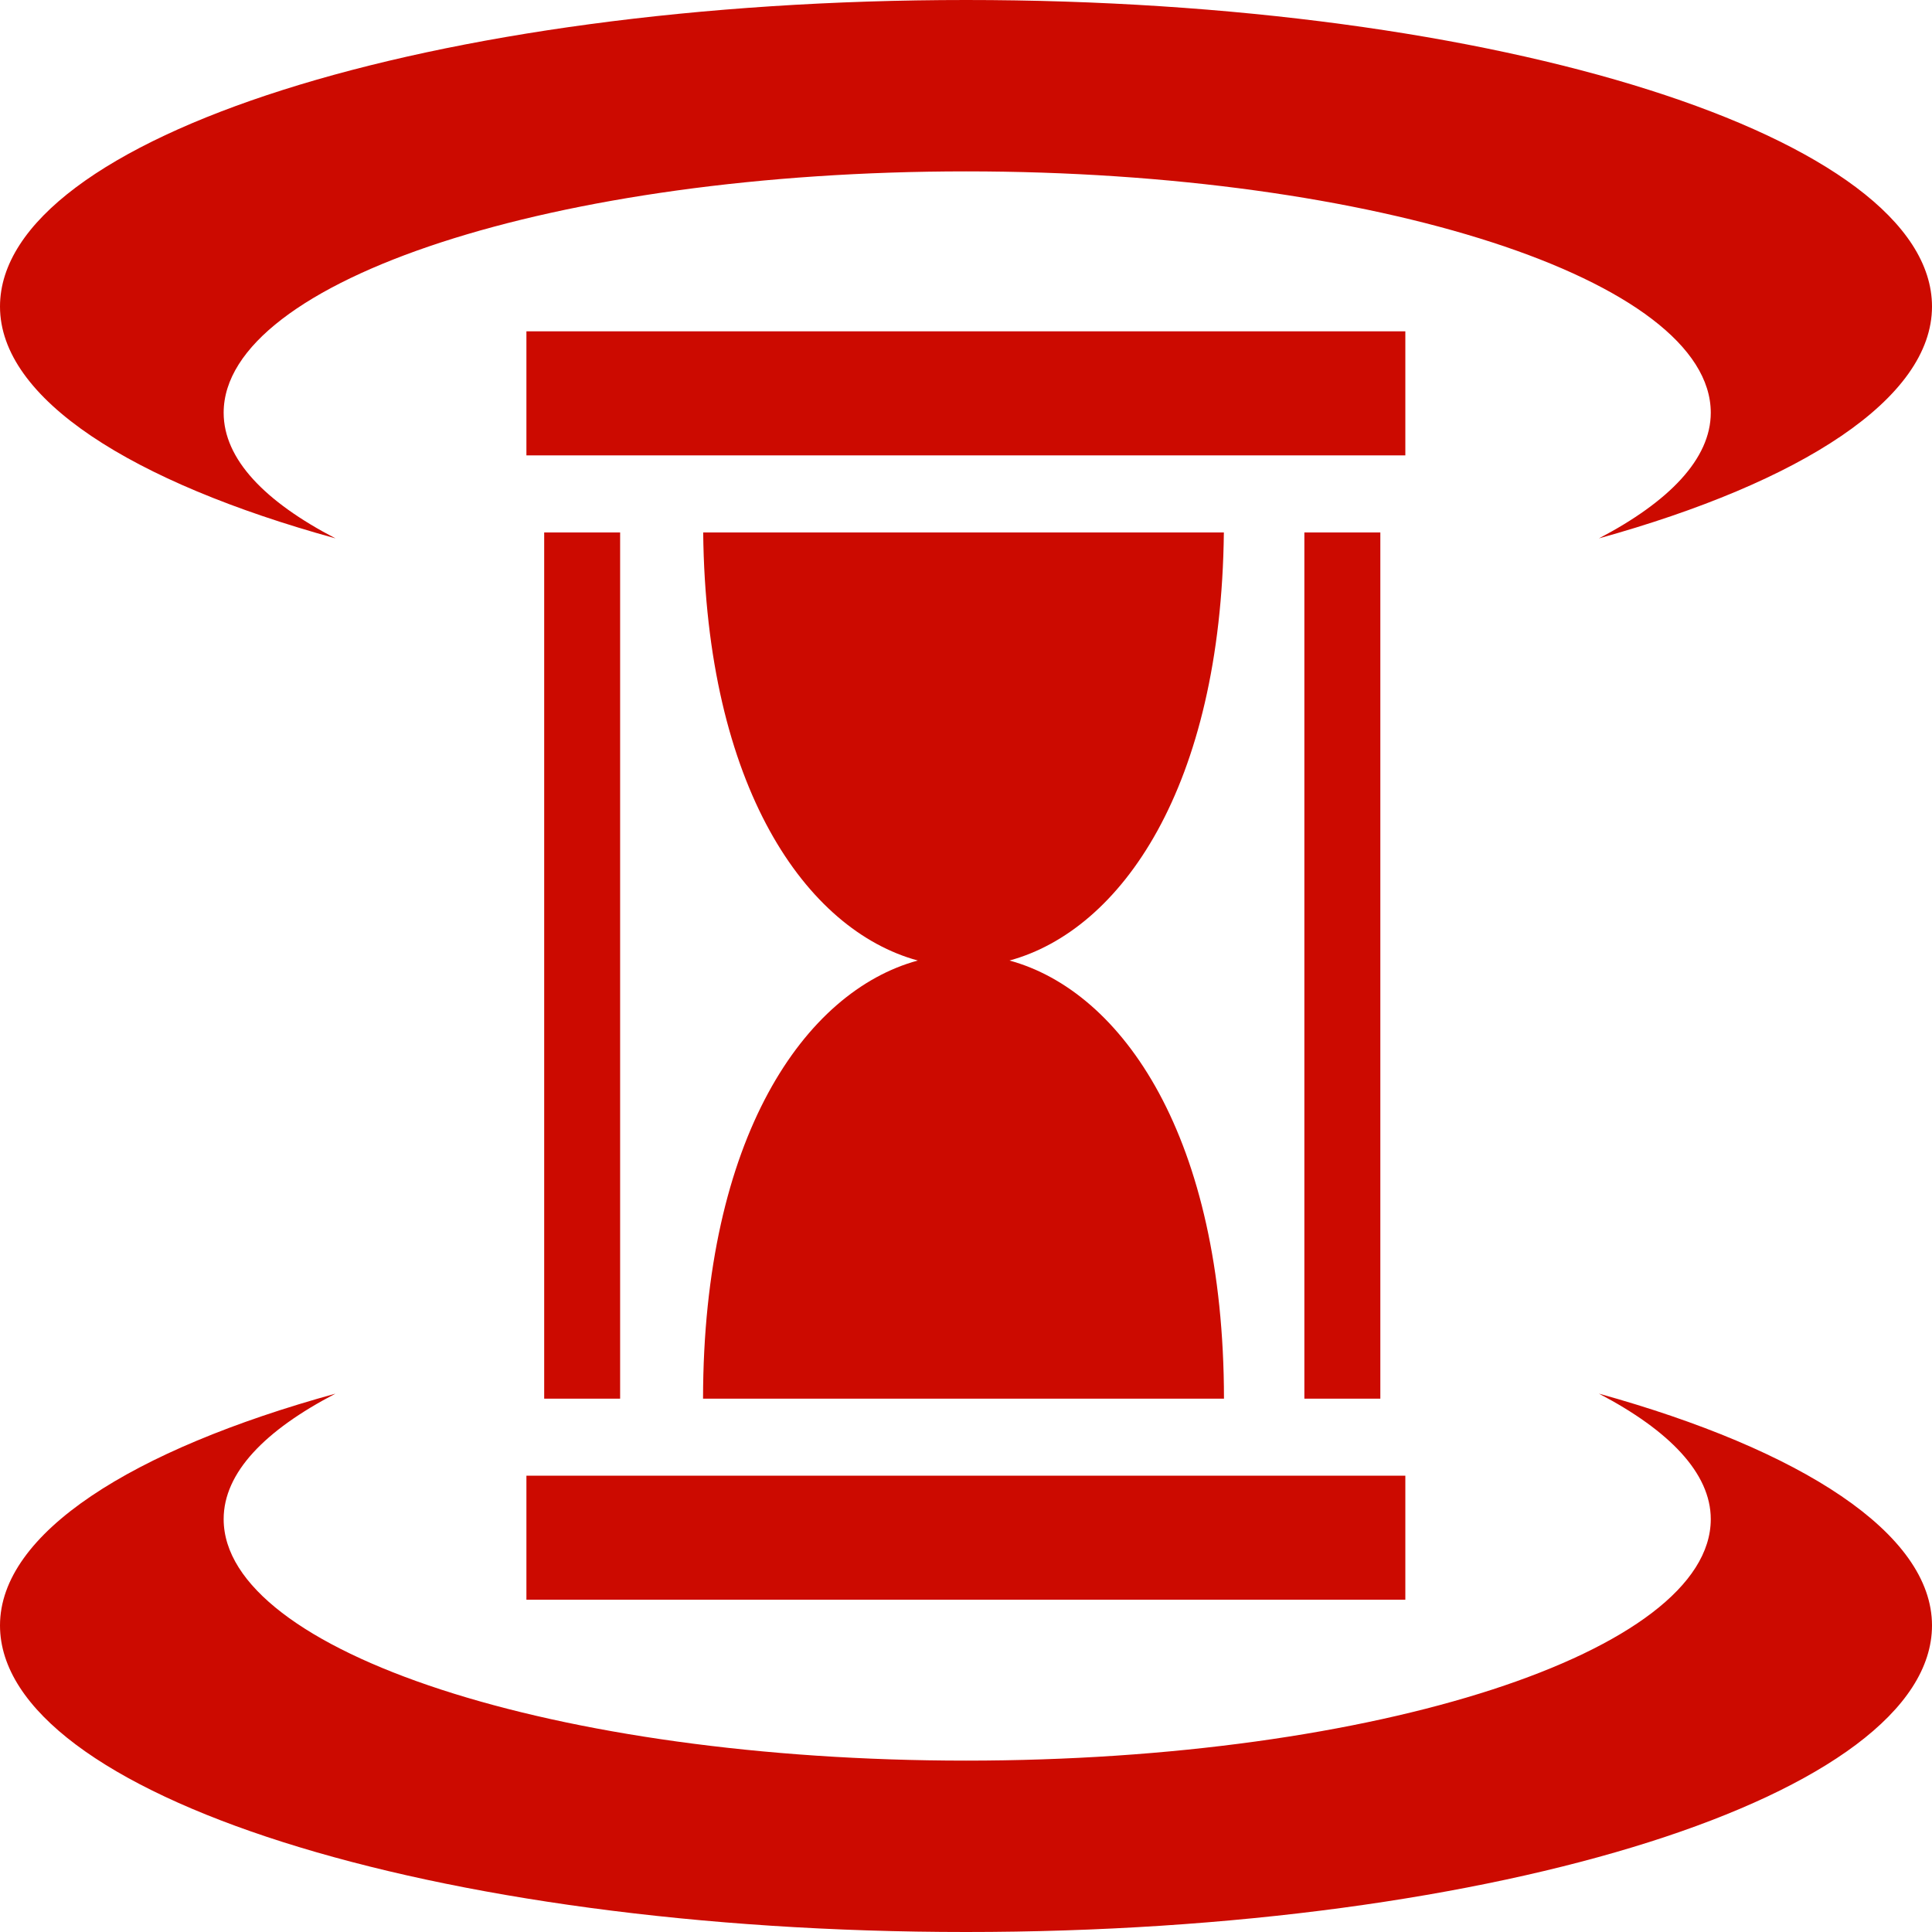 <svg width="85" height="85" viewBox="0 0 85 85" fill="none" xmlns="http://www.w3.org/2000/svg">
<path d="M42.503 0C19.05 0 0 6.046 0 13.487C0 17.549 5.795 21.214 14.762 23.687C11.65 22.07 9.84 20.201 9.84 18.159C9.84 12.33 24.456 7.54 42.503 7.54C60.55 7.54 75.267 12.33 75.267 18.159C75.267 20.19 73.425 22.076 70.345 23.687C79.256 21.215 85 17.535 85 13.487C85 6.046 65.956 0 42.503 0ZM23.16 14.576V20.035H61.829V14.576H23.16ZM23.942 23.425V61.535H27.283V23.426H23.942L23.942 23.425ZM30.937 23.425C31.062 34.639 35.465 40.92 40.379 42.259C35.401 43.615 30.943 50.042 30.931 61.535H53.85C53.839 50.041 49.389 43.617 44.414 42.259C49.325 40.919 53.72 34.64 53.845 23.426H30.937L30.937 23.425ZM57.387 23.425V61.535H60.729V23.426H57.387V23.425ZM14.762 61.314C5.795 63.786 0 67.451 0 71.513C0 78.954 19.05 85 42.503 85C65.956 85 85 78.954 85 71.513C85 67.466 79.256 63.786 70.344 61.314C73.425 62.925 75.267 64.805 75.267 66.836C75.267 72.665 60.55 77.46 42.503 77.46C24.456 77.46 9.84 72.664 9.84 66.835C9.84 64.794 11.65 62.93 14.762 61.313V61.314ZM23.16 64.925V70.379H61.829V64.925H23.16Z" fill="#CC0A00"/>
</svg>
